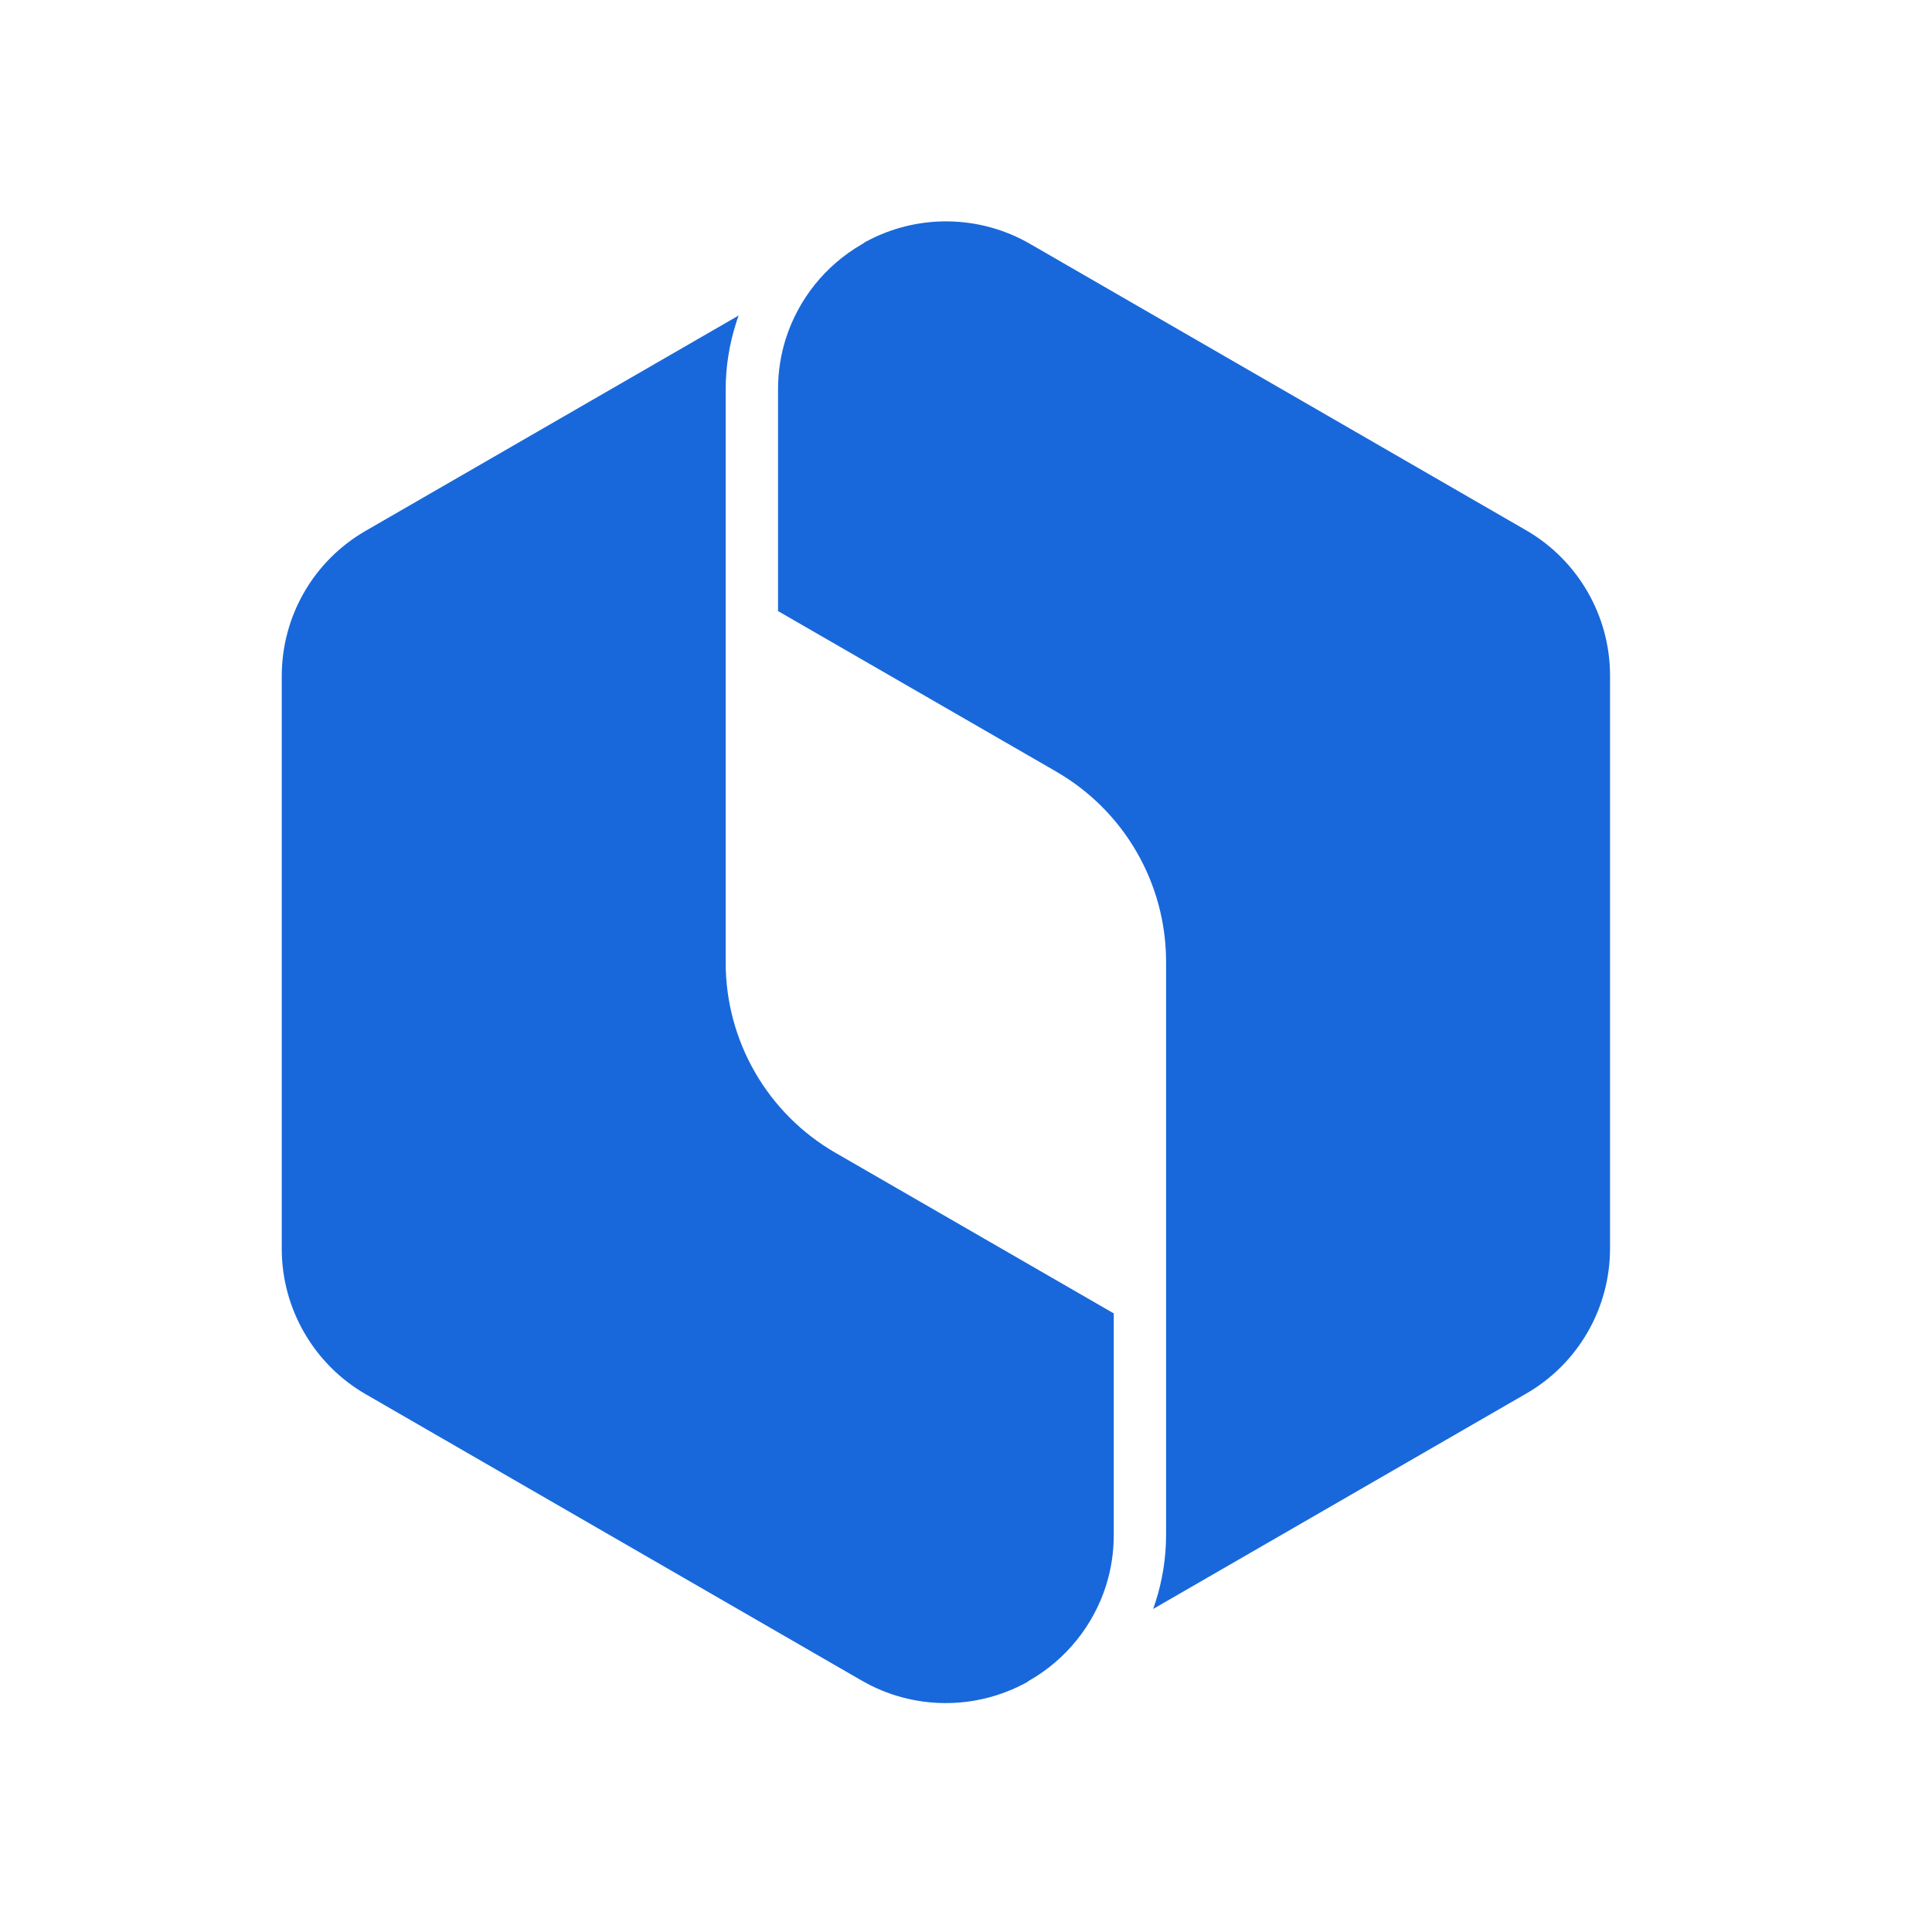 <svg width="48" height="48" viewBox="0 0 48 48" fill="none" xmlns="http://www.w3.org/2000/svg">
<g clip-path="url(#clip0_713_48273)">
<path fill-rule="evenodd" clip-rule="evenodd" d="M25.589 6.058C24.323 5.327 22.764 5.314 21.487 6.019C21.464 6.037 21.439 6.054 21.413 6.069L21.413 6.069L21.41 6.07C20.502 6.595 19.837 7.436 19.525 8.408C19.397 8.81 19.33 9.235 19.33 9.67V15.182L26.235 19.166L26.235 19.167C27.931 20.142 28.971 21.945 28.971 23.899L28.971 38.129C28.971 38.706 28.88 39.271 28.707 39.805C28.689 39.861 28.67 39.918 28.65 39.974L37.913 34.626L37.914 34.626C39.207 33.882 40.001 32.507 40.001 31.014V16.785C40.001 15.297 39.203 13.917 37.913 13.173L37.913 13.173L25.589 6.058Z" fill="#1868DB"/>
<path fill-rule="evenodd" clip-rule="evenodd" d="M9.087 13.187L18.351 7.839C18.331 7.895 18.311 7.952 18.293 8.009C18.121 8.543 18.029 9.107 18.029 9.683V23.913C18.029 25.868 19.069 27.67 20.765 28.646L20.766 28.646L27.671 32.631V38.143C27.671 38.579 27.603 39.004 27.475 39.407C27.162 40.379 26.497 41.219 25.588 41.744L25.588 41.744C25.562 41.759 25.537 41.776 25.514 41.794C24.237 42.498 22.678 42.486 21.412 41.755L21.411 41.755L9.088 34.64L9.088 34.64C7.798 33.896 7 32.515 7 31.028L7 16.798C7 15.305 7.793 13.931 9.087 13.187Z" fill="#1868DB"/>
</g>
<defs>
<clipPath id="clip0_713_48273">
<rect width="48" height="48" fill="white"/>
</clipPath>
</defs>
</svg>
